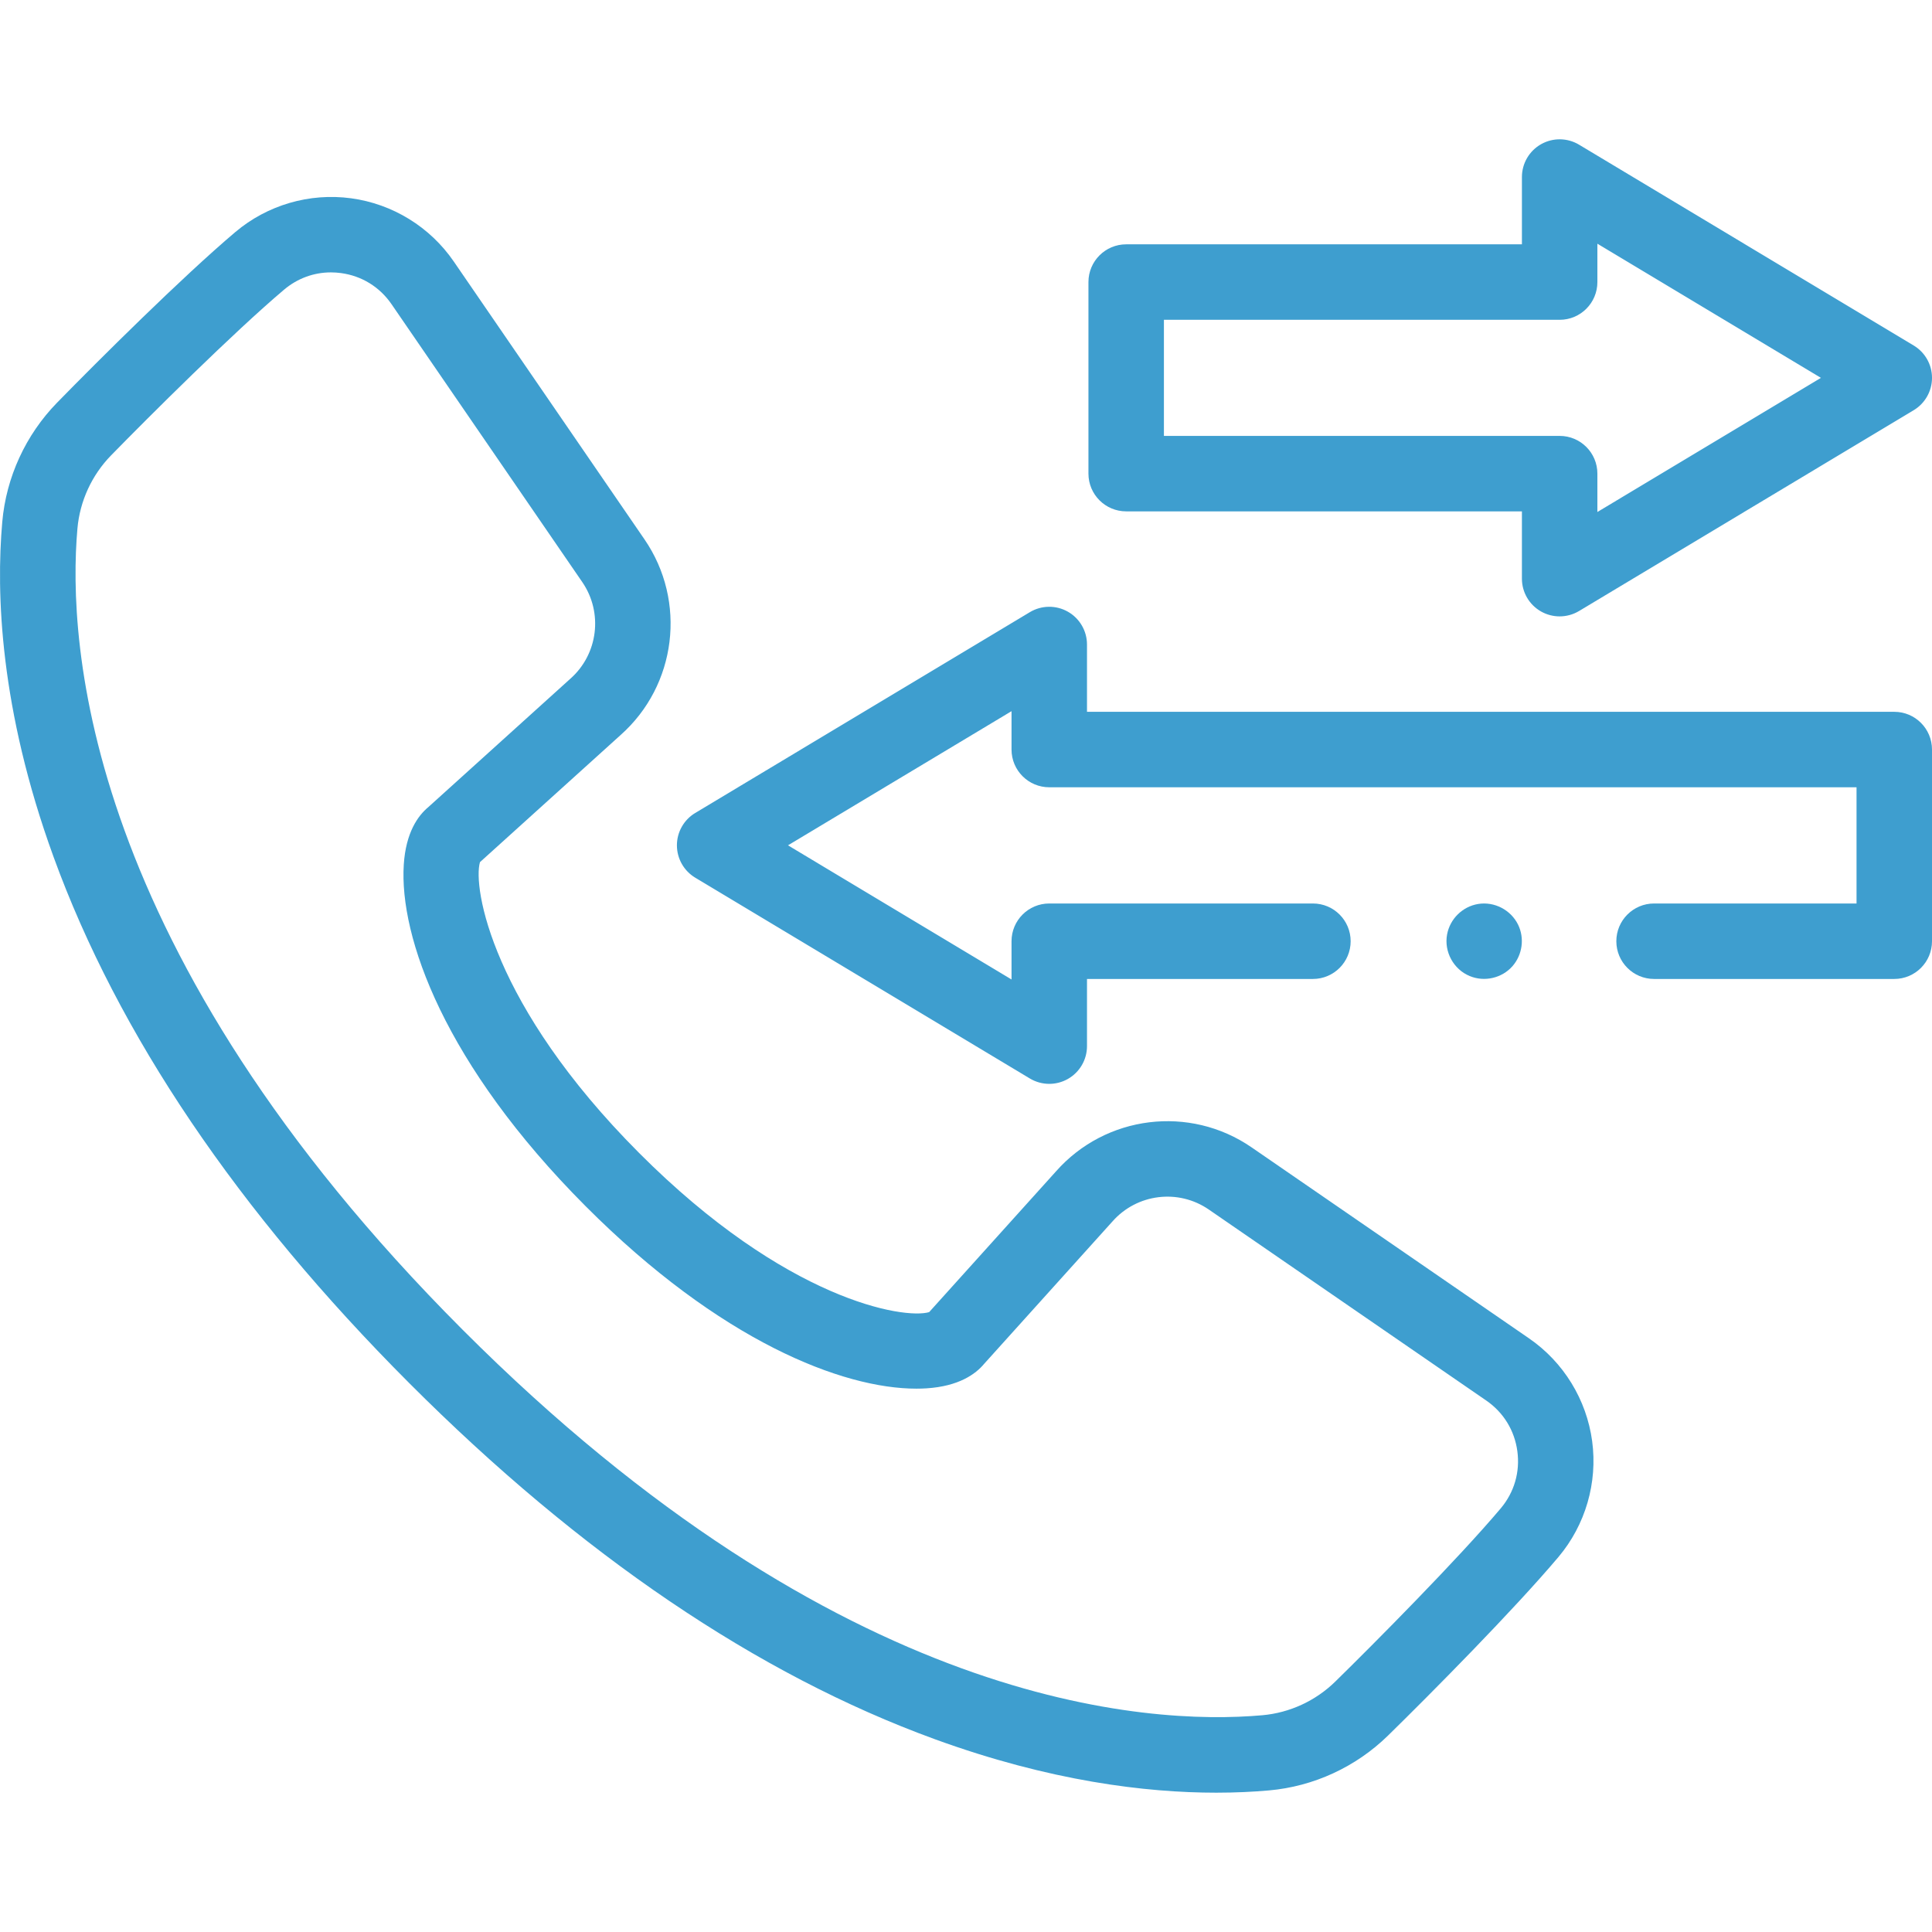 <svg id="Capa_1" enable-background="new 0 0 512.006 512.006" height="512" viewBox="0 0 512.006 512.006" width="512" xmlns="http://www.w3.org/2000/svg"><g><g><g><path fill="#3e9ecf" d="m405.215 354.684-73.525-50.617c-16.399-11.291-38.68-8.544-51.855 6.382l-33.598 37.282c-6.632 1.96-37.869-3.079-76.887-42.204-39.049-39.157-44.101-70.421-42.15-77.051l37.222-33.643c14.898-13.185 17.642-35.483 6.376-51.896l-50.542-73.634c-6.293-9.168-16.218-15.276-27.229-16.758-11.004-1.481-22.183 1.783-30.667 8.956-13.978 11.815-36.267 33.978-47.233 45.211-8.323 8.525-13.482 19.746-14.526 31.596-1.664 18.864-.66 49.567 13.567 88.708 17.102 47.053 48.813 93.984 94.251 139.489 45.439 45.506 92.302 77.264 139.288 94.393 30.567 11.143 55.979 14.186 74.616 14.186 5.196 0 9.868-.237 13.976-.601 11.84-1.048 23.049-6.217 31.563-14.554 11.217-10.984 33.349-33.309 45.145-47.304 7.161-8.496 10.417-19.687 8.935-30.703-1.483-11.013-7.58-20.941-16.727-27.238zm-7.501 45.053c-11.332 13.445-33.635 35.905-43.845 45.903-5.22 5.111-12.086 8.28-19.333 8.921-30.368 2.689-111.812-1.889-211.964-102.188-100.16-100.307-104.734-181.889-102.051-212.31.64-7.266 3.806-14.148 8.914-19.38 9.981-10.224 32.406-32.558 45.834-43.908 3.551-3.002 7.889-4.588 12.435-4.588.878 0 1.765.06 2.655.179 5.5.74 10.261 3.671 13.407 8.255l50.542 73.634c5.564 8.105 4.203 19.12-3.165 25.621-.03.026-.06.053-.09.08l-37.56 33.949c-2.743 2.284-5.936 6.733-6.486 15.202-1.247 19.165 10.756 53.015 48.18 90.543 35.674 35.772 68.103 48.364 87.665 48.362.933 0 1.84-.029 2.714-.085 8.51-.548 12.973-3.756 15.261-6.513l33.898-37.615c.026-.029.053-.059.08-.089 6.483-7.369 17.464-8.73 25.542-3.169l73.525 50.617c4.576 3.15 7.504 7.92 8.246 13.433.744 5.514-.821 10.893-4.404 15.146z"/><path fill="#3e9ecf" d="m298.453 135.521h104.875v17.831c0 3.603 1.938 6.927 5.073 8.702 1.53.866 3.229 1.298 4.927 1.298 1.782 0 3.563-.476 5.146-1.425l88.679-53.215c3.012-1.808 4.855-5.063 4.855-8.575s-1.843-6.767-4.855-8.575l-88.679-53.215c-3.09-1.854-6.938-1.902-10.072-.127-3.135 1.775-5.073 5.099-5.073 8.702v17.831h-104.876c-5.523 0-10 4.477-10 10v50.768c0 5.523 4.477 10 10 10zm10-50.768h104.875c5.523 0 10-4.477 10-10v-10.168l59.244 35.552-59.244 35.552v-10.167c0-5.523-4.477-10-10-10h-104.875z"/><path fill="#3e9ecf" d="m502.006 188.637h-213.938v-17.831c0-3.603-1.938-6.927-5.073-8.702s-6.982-1.727-10.072.127l-88.679 53.215c-3.012 1.808-4.854 5.063-4.854 8.575s1.843 6.767 4.854 8.575l88.679 53.215c1.582.949 3.363 1.425 5.146 1.425 1.698 0 3.397-.432 4.927-1.298 3.135-1.775 5.073-5.099 5.073-8.702v-17.8h59.871c5.523 0 10-4.477 10-10s-4.477-10-10-10h-69.871c-5.523 0-10 4.477-10 10v10.137l-59.244-35.552 59.244-35.552v10.167c0 5.523 4.477 10 10 10h213.938v30.799h-53.655c-5.523 0-10 4.477-10 10s4.477 10 10 10h63.655c5.523 0 10-4.477 10-10v-50.799c-.001-5.522-4.478-9.999-10.001-9.999z"/><path fill="#3e9ecf" d="m389.506 258.67c3.888 1.621 8.542.551 11.321-2.622 2.639-3.013 3.248-7.433 1.47-11.031-1.922-3.888-6.28-6.156-10.568-5.452-4.143.68-7.468 3.953-8.232 8.077-.847 4.57 1.706 9.265 6.009 11.028z"/></g></g></g></svg>
